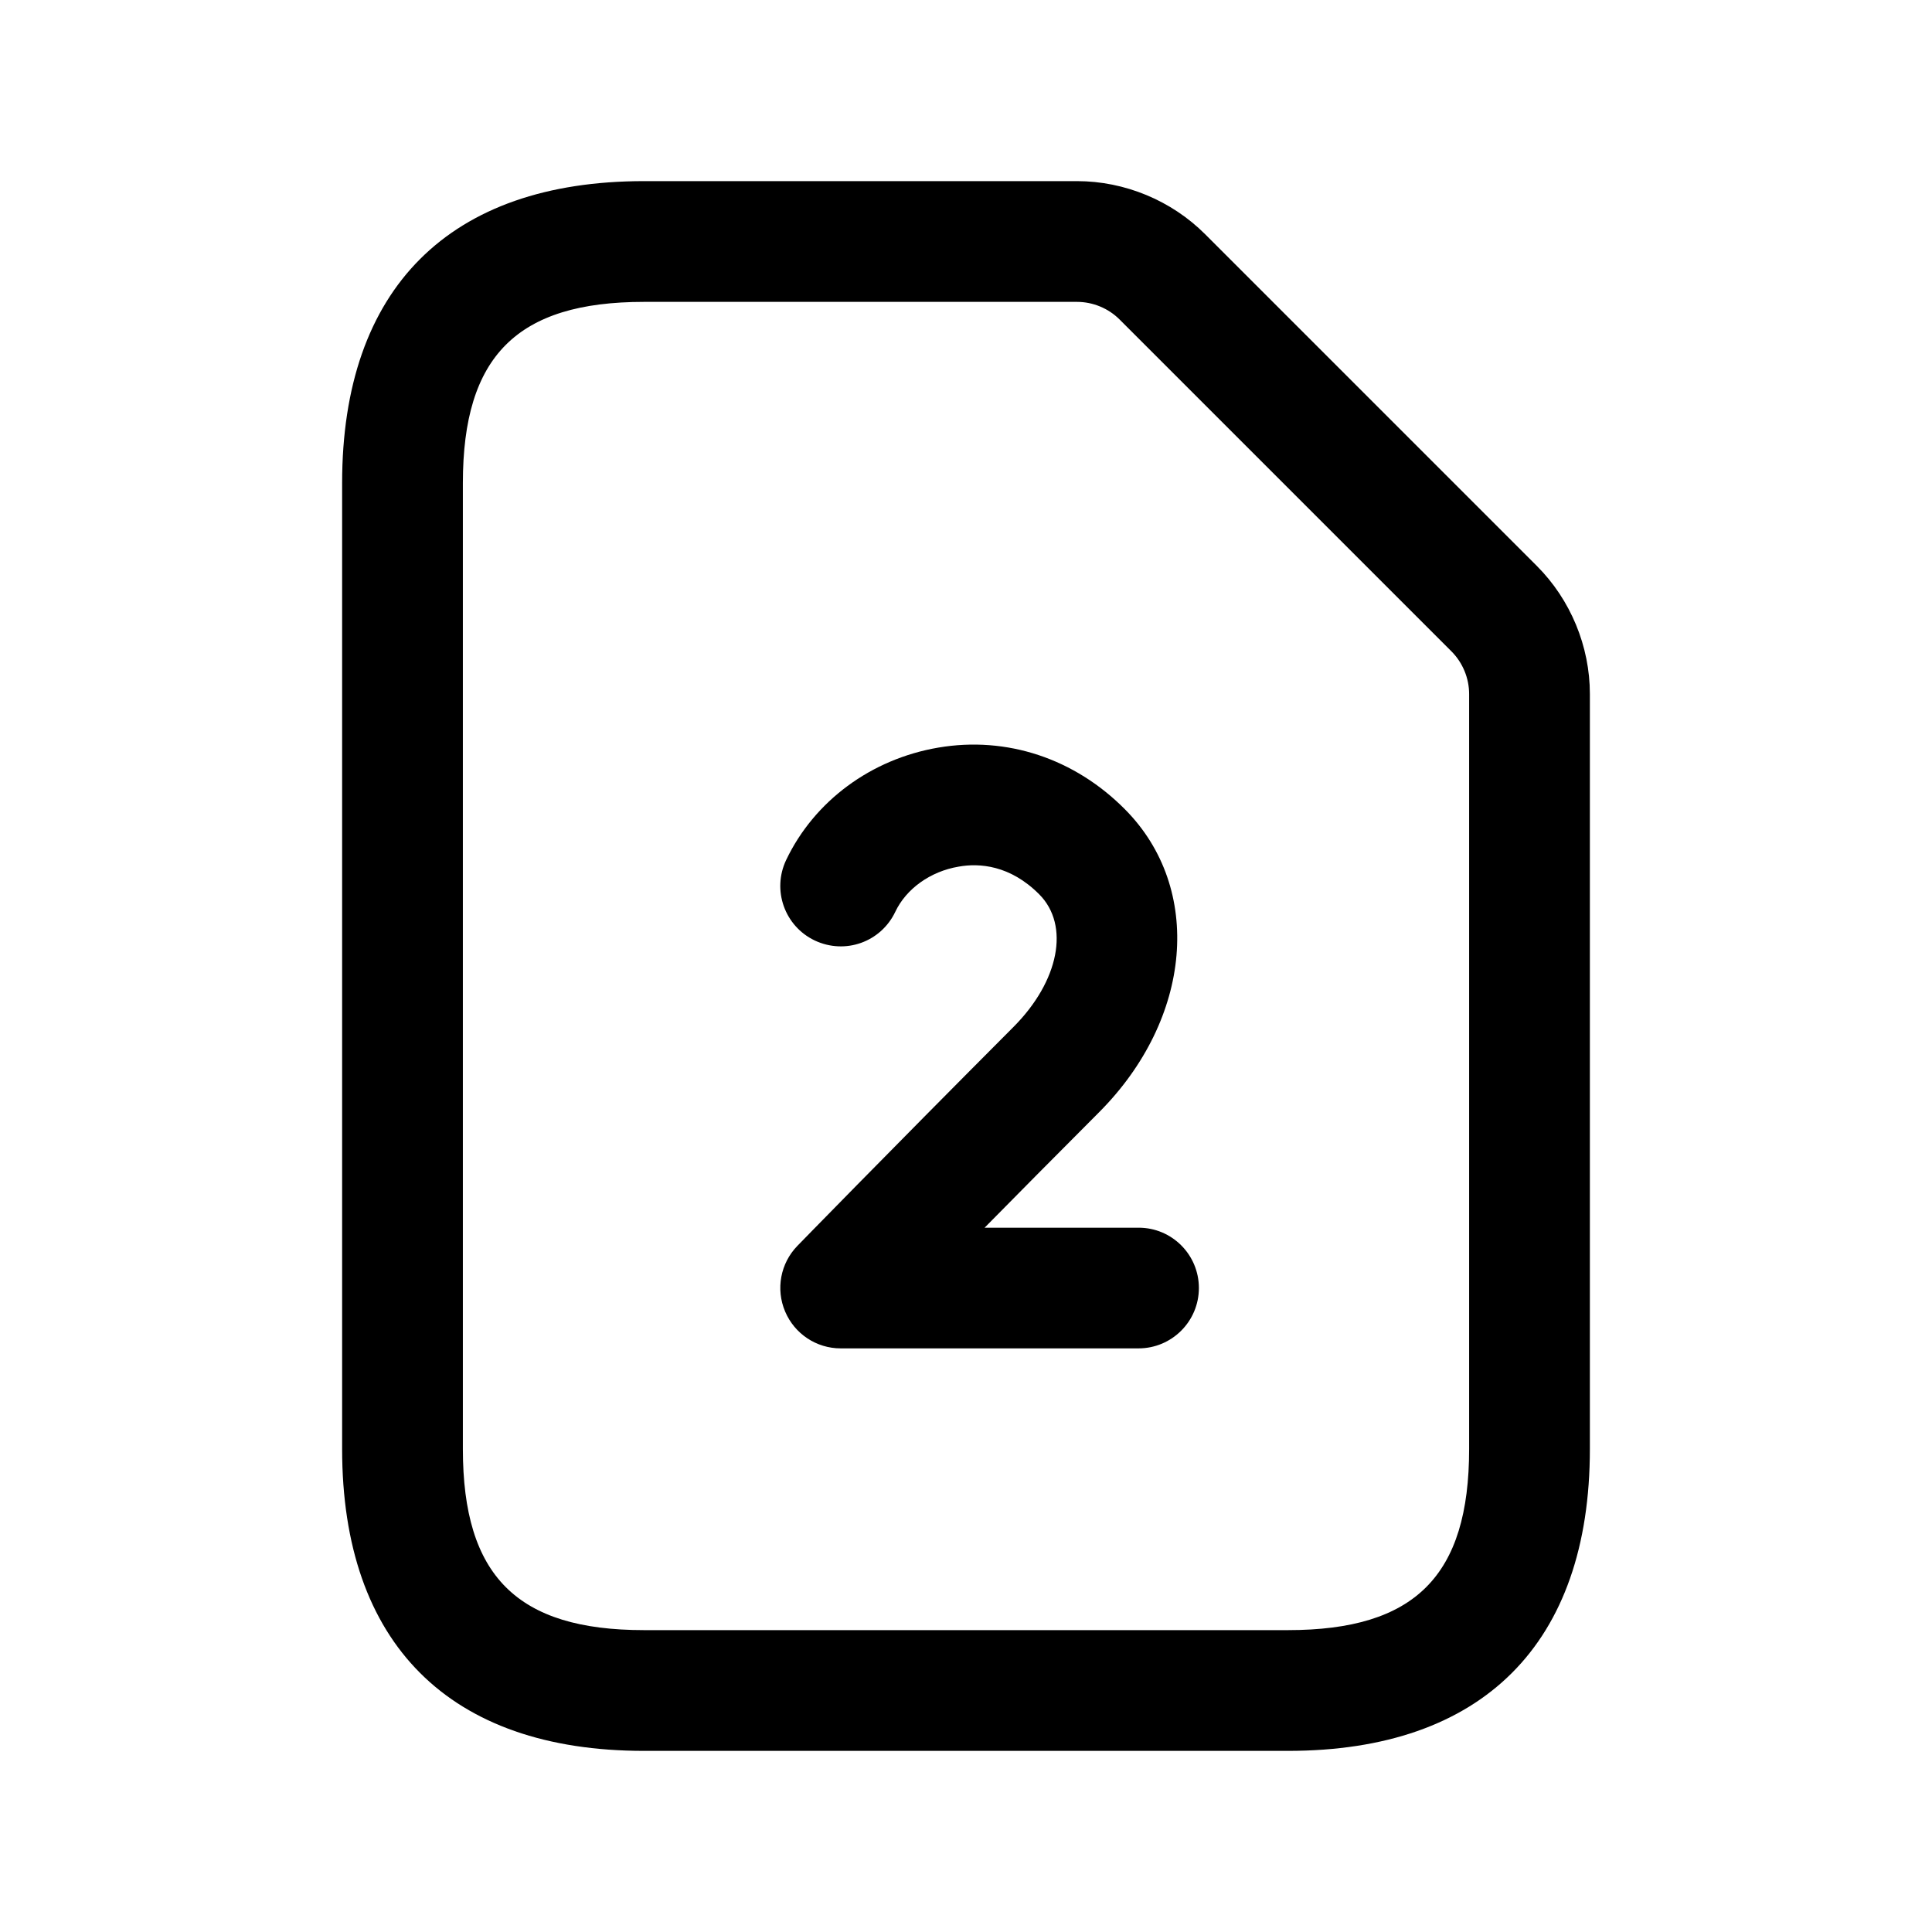 <svg width="24" height="24" viewBox="0 0 24 24" fill="none" xmlns="http://www.w3.org/2000/svg">
<path d="M19.091 7.03L14.97 2.909C14.551 2.49 13.971 2.25 13.379 2.25H8C5.582 2.25 4.25 3.582 4.25 6V18C4.25 20.418 5.582 21.75 8 21.75H16C18.418 21.75 19.75 20.418 19.75 18V8.621C19.75 8.029 19.51 7.449 19.091 7.03ZM18.25 18C18.25 19.577 17.577 20.25 16 20.25H8C6.423 20.25 5.75 19.577 5.75 18V6C5.75 4.423 6.423 3.75 8 3.75H13.379C13.576 3.75 13.77 3.83 13.909 3.97L18.03 8.091C18.17 8.231 18.25 8.424 18.25 8.621V18ZM14.893 16C14.893 16.414 14.557 16.75 14.143 16.75H10.443C10.141 16.75 9.87 16.569 9.753 16.292C9.635 16.014 9.695 15.693 9.905 15.477C9.905 15.477 10.99 14.362 12.59 12.757C13.157 12.188 13.292 11.496 12.911 11.111C12.549 10.746 12.164 10.719 11.907 10.766C11.558 10.825 11.257 11.04 11.121 11.328C10.943 11.701 10.501 11.862 10.121 11.683C9.747 11.505 9.588 11.058 9.766 10.683C10.115 9.951 10.821 9.429 11.656 9.287C12.508 9.142 13.35 9.423 13.976 10.055C14.951 11.038 14.812 12.655 13.653 13.817C13.112 14.359 12.631 14.845 12.231 15.251H14.144C14.557 15.25 14.893 15.586 14.893 16Z" fill="black"/>
</svg>
